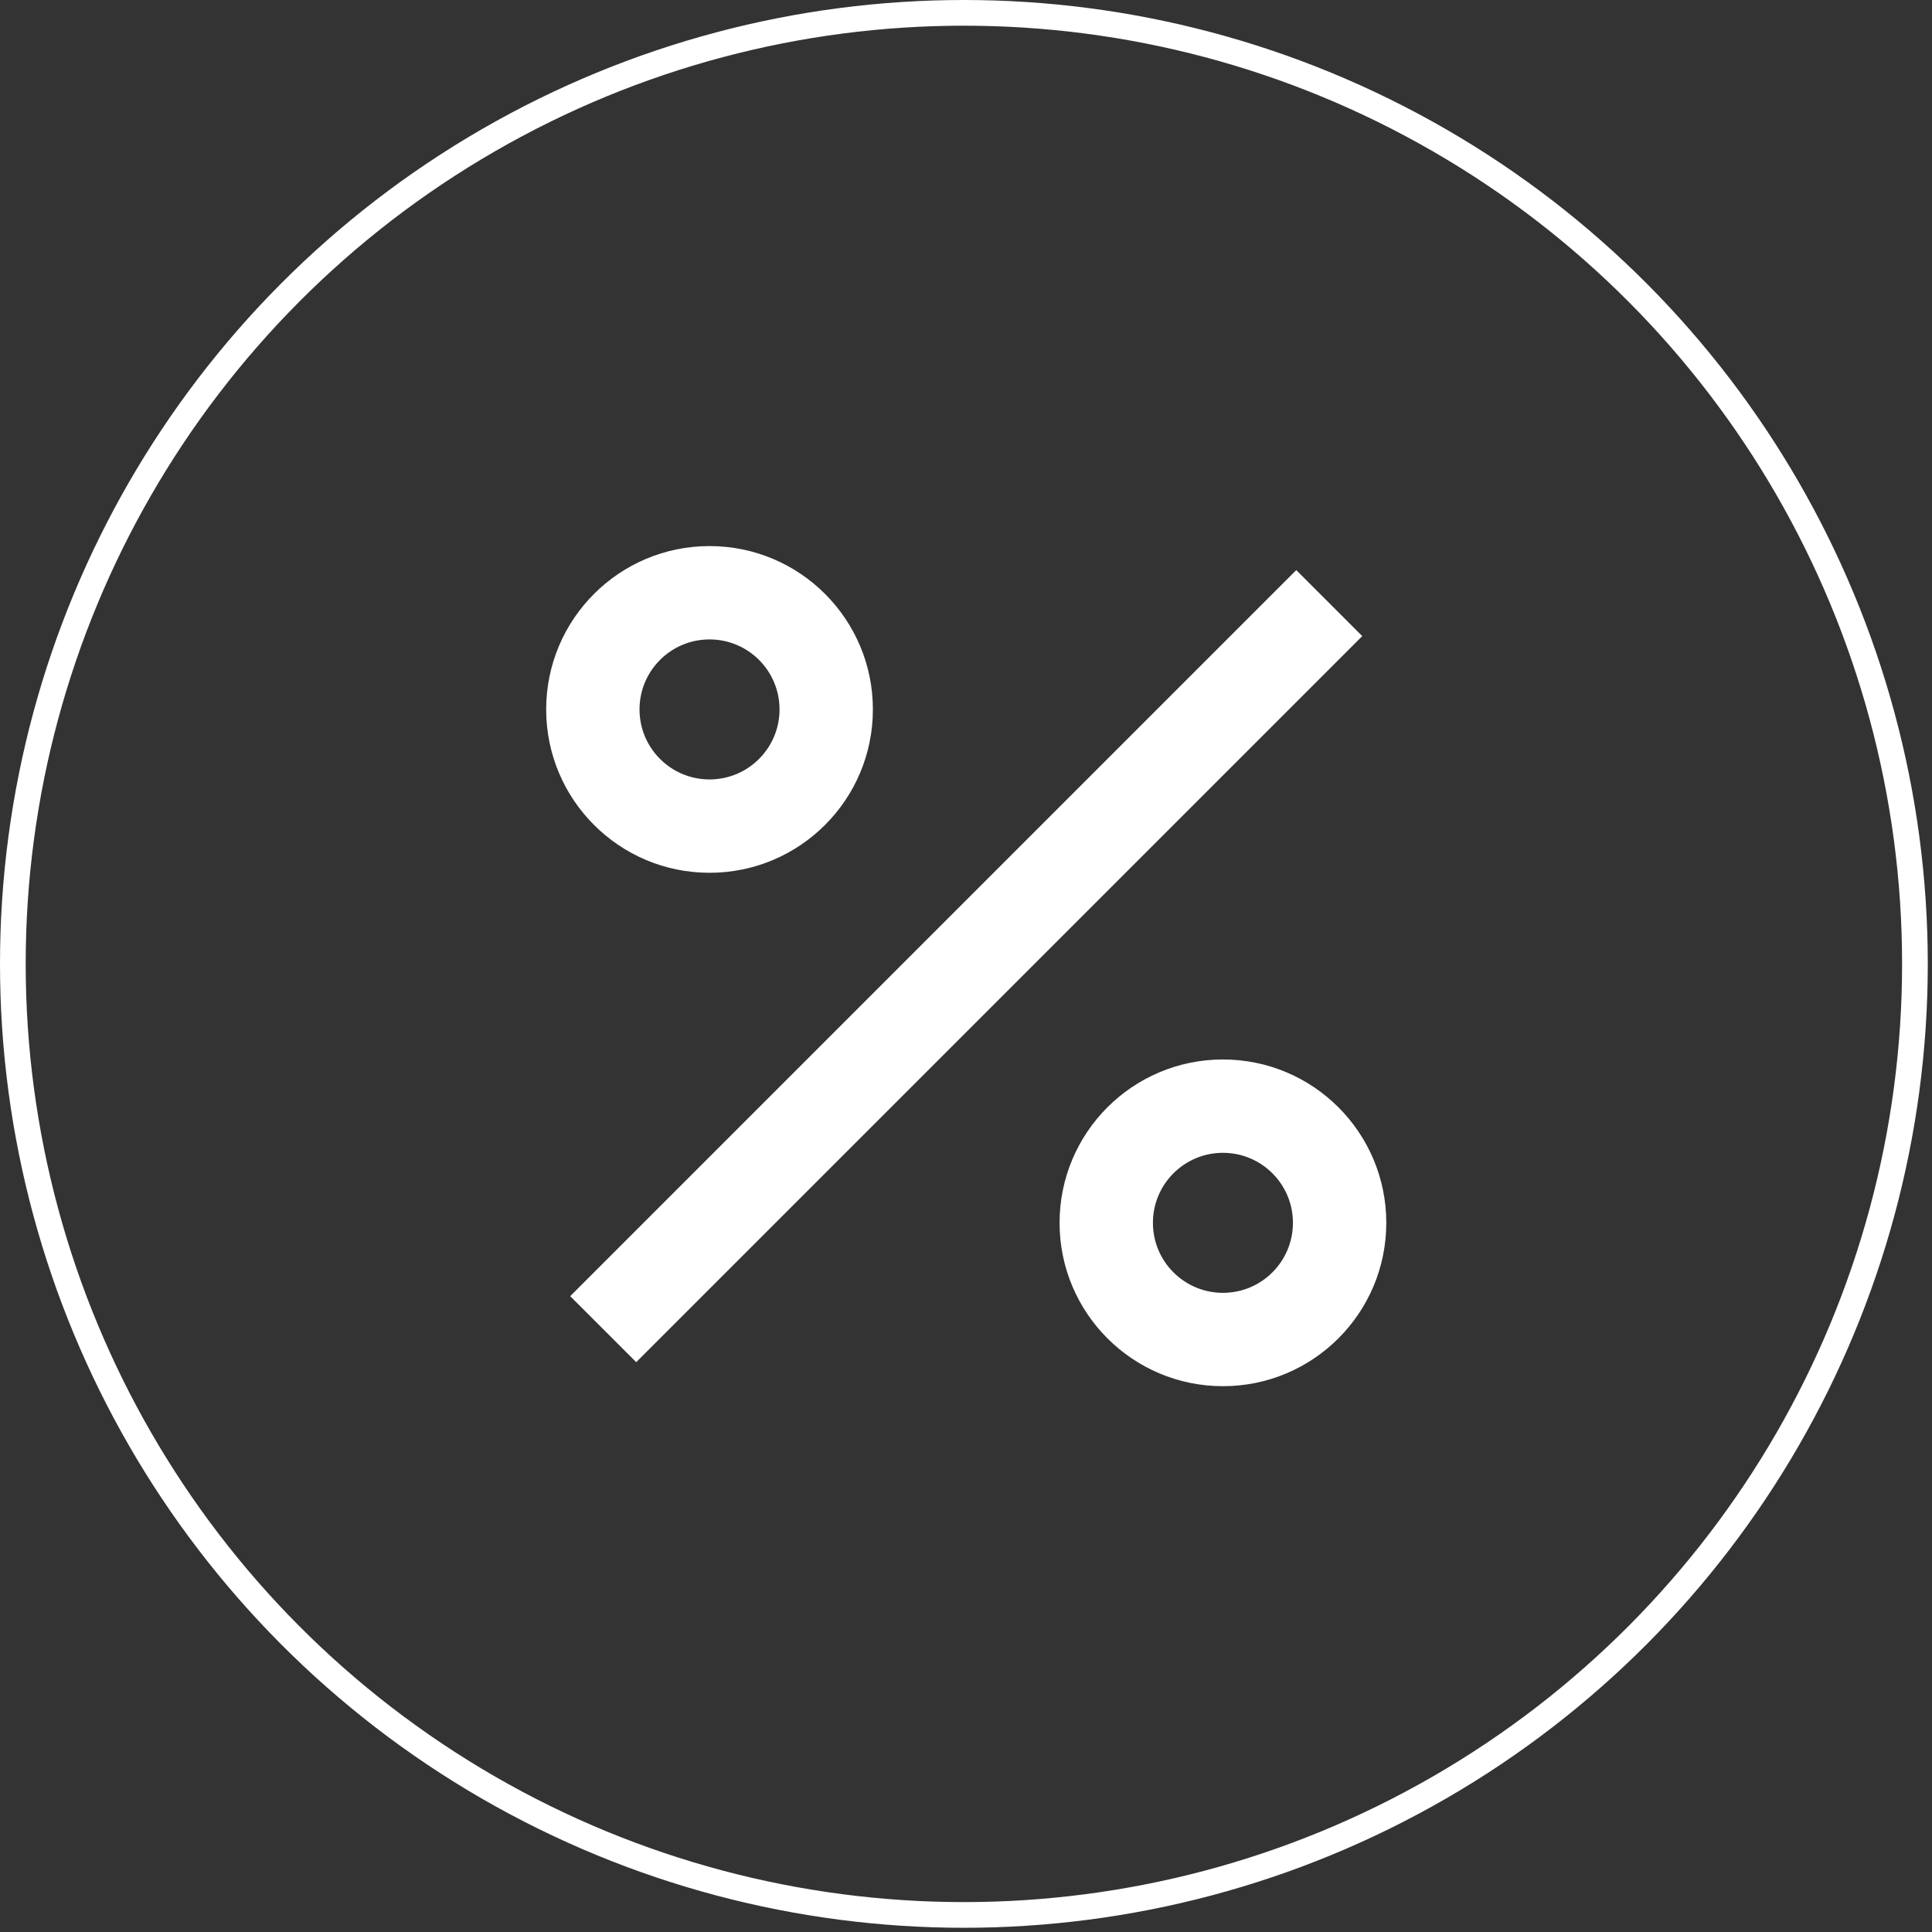 <svg width="376" height="376" viewBox="0 0 376 376" fill="none" xmlns="http://www.w3.org/2000/svg">
<rect x="0" y="0" width="376" height="376" fill="#333333" stroke="none"/>
<circle cx="187.59" cy="187.59" r="185.09" stroke="white" stroke-width="5"/>
<g clip-path="url(#clip0_5407_2757)">
<path d="M238.003 269.775C220.445 269.775 206.211 255.541 206.211 237.983C206.211 220.425 220.445 206.192 238.003 206.192C255.561 206.192 269.795 220.425 269.795 237.983C269.795 255.541 255.561 269.775 238.003 269.775ZM238.003 251.608C245.528 251.608 251.628 245.509 251.628 237.983C251.628 230.459 245.528 224.358 238.003 224.358C230.478 224.358 224.378 230.459 224.378 237.983C224.378 245.509 230.478 251.608 238.003 251.608ZM138.086 169.858C120.528 169.858 106.294 155.625 106.294 138.067C106.294 120.509 120.528 106.275 138.086 106.275C155.644 106.275 169.878 120.509 169.878 138.067C169.878 155.625 155.644 169.858 138.086 169.858ZM138.086 151.692C145.611 151.692 151.711 145.592 151.711 138.067C151.711 130.542 145.611 124.442 138.086 124.442C130.561 124.442 124.461 130.542 124.461 138.067C124.461 145.592 130.561 151.692 138.086 151.692ZM252.274 110.951L265.119 123.797L123.816 265.1L110.97 252.254L252.274 110.951Z" fill="white"/>
</g>
<defs>
<clipPath id="clip0_5407_2757">
<rect width="218" height="218" fill="white" transform="translate(79 79)"/>
</clipPath>
</defs>
</svg>
